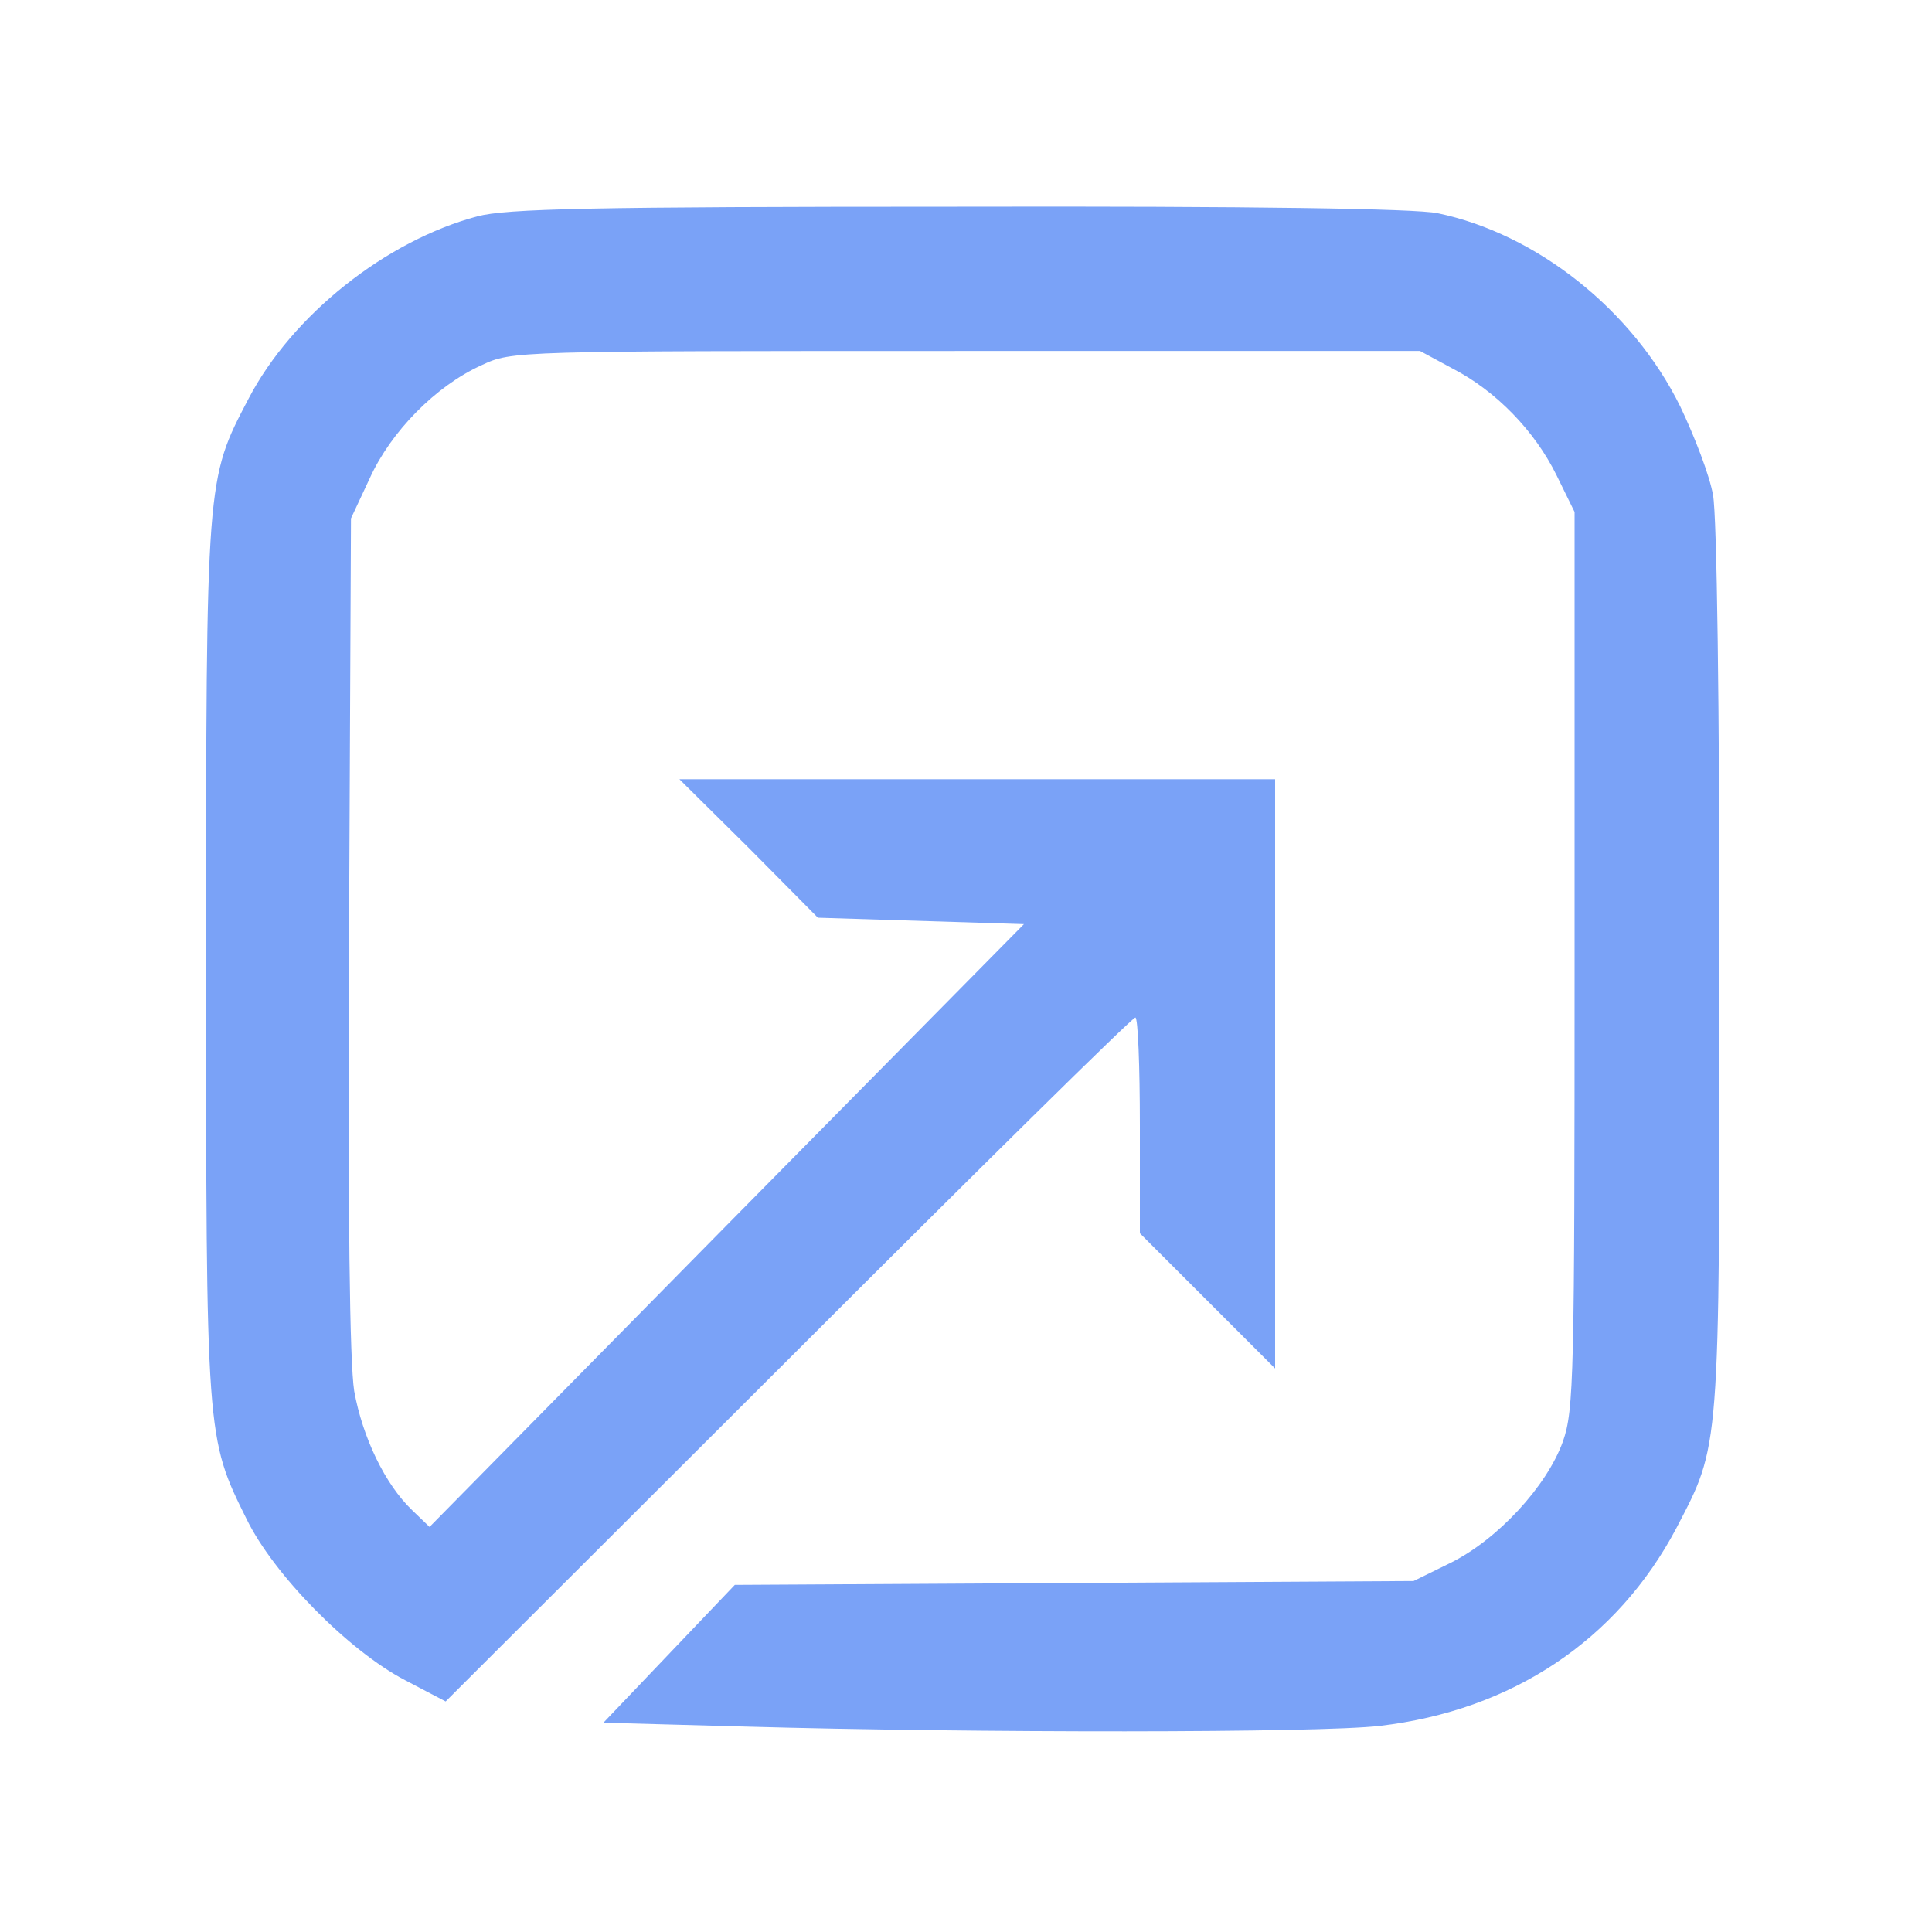 <?xml version="1.0" standalone="no"?>
<!DOCTYPE svg PUBLIC "-//W3C//DTD SVG 20010904//EN"
 "http://www.w3.org/TR/2001/REC-SVG-20010904/DTD/svg10.dtd">
<svg version="1.0" xmlns="http://www.w3.org/2000/svg"
 width="300pt" height="300pt" viewBox="0 0 300 300"
 preserveAspectRatio="xMidYMid meet">
<g transform="translate(0,300) scale(0.1,-0.1)"
fill="#7aa2f7" stroke="none">
<path d="M741 2664 c-142 -38 -287 -153 -355 -283 -66 -126 -66 -121 -66 -871
0 -744 0 -742 63 -869 42 -86 158 -204 246 -250 l63 -33 532 531 c292 292 534
531 539 531 4 0 7 -75 7 -168 l0 -167 105 -105 105 -105 0 458 0 457 -462 0
-463 0 108 -107 107 -108 160 -5 160 -5 -462 -468 -461 -468 -27 26 c-42 40
-77 113 -90 185 -7 45 -10 267 -8 710 l3 645 29 62 c33 73 103 144 174 176 47
22 49 22 752 22 l705 0 50 -27 c68 -35 128 -97 162 -166 l28 -57 0 -695 c0
-648 -1 -699 -18 -748 -25 -70 -102 -153 -175 -189 l-57 -28 -527 -3 -527 -3
-102 -107 -102 -107 219 -6 c356 -10 892 -10 986 1 206 24 369 133 461 307 68
131 67 112 67 869 0 408 -4 703 -10 735 -5 30 -29 92 -51 138 -74 150 -223
268 -377 300 -35 7 -282 11 -745 10 -571 0 -701 -3 -746 -15z"/>
</g>
</svg>